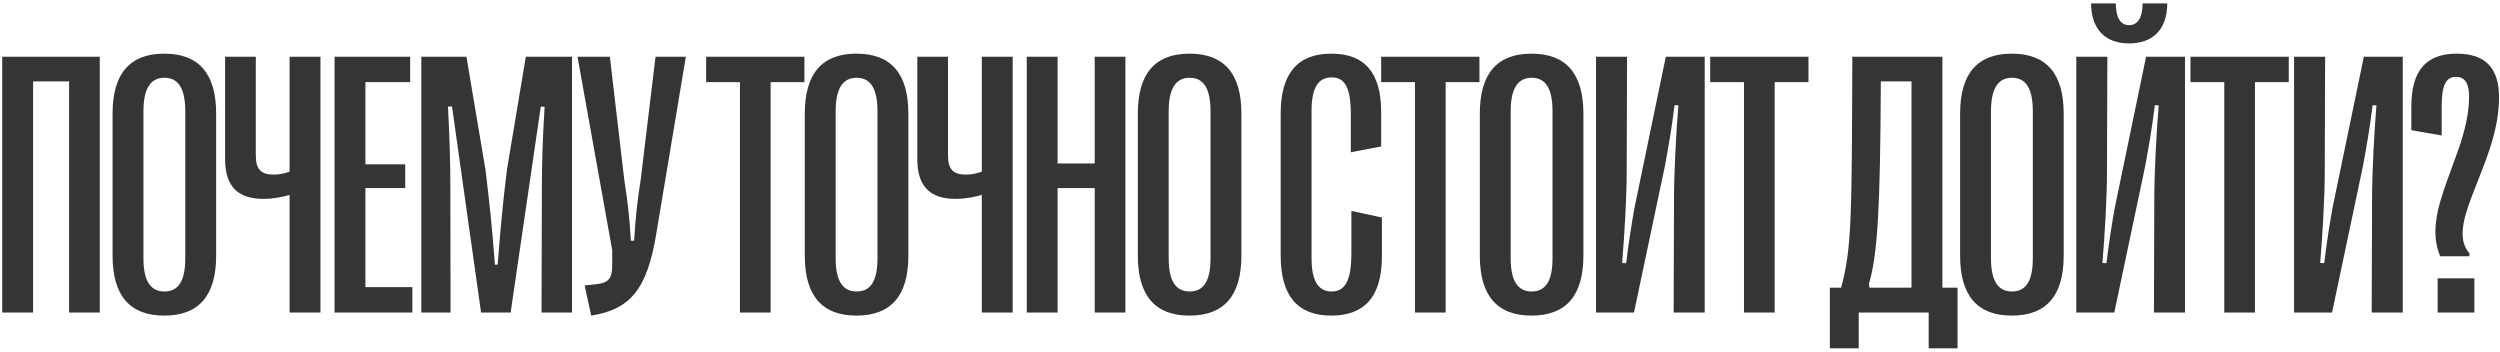 <?xml version="1.0" encoding="UTF-8"?> <svg xmlns="http://www.w3.org/2000/svg" width="568" height="80" viewBox="0 0 568 80" fill="none"><path d="M7.521 71H0.506L0.506 12.895L22.669 12.895L22.669 71L15.697 71L15.697 18.498L7.521 18.498L7.521 71ZM37.322 71.706C29.478 71.706 25.576 67.14 25.576 58.092L25.576 25.802C25.576 16.754 29.478 12.189 37.322 12.189C45.208 12.189 49.109 16.754 49.109 25.802L49.109 58.092C49.109 67.14 45.208 71.706 37.322 71.706ZM37.364 66.227C40.559 66.227 42.095 63.778 42.095 58.715L42.095 25.304C42.095 20.158 40.559 17.668 37.364 17.668C34.168 17.668 32.591 20.158 32.591 25.304L32.591 58.715C32.591 63.778 34.168 66.227 37.364 66.227ZM72.81 71L65.795 71L65.795 44.272C64.509 44.687 62.226 45.185 59.819 45.185C54.257 45.185 51.145 42.528 51.145 36.22L51.145 12.895L58.117 12.895L58.117 35.224C58.117 38.544 59.321 39.665 62.226 39.665C63.596 39.665 64.716 39.374 65.795 39.001L65.795 12.895L72.81 12.895L72.81 71ZM93.688 71L76.007 71L76.007 12.895L93.19 12.895V18.664L83.021 18.664L83.021 37.34L92.069 37.34L92.069 42.736L83.021 42.736L83.021 65.231L93.688 65.231V71ZM102.364 71L95.723 71L95.723 12.895L105.975 12.895L110.291 38.502C111.204 45.89 111.785 51.452 112.449 60.126H113.072C113.736 51.452 114.275 45.89 115.188 38.502L119.463 12.895L129.964 12.895L129.964 71L123.033 71L123.116 42.611C123.116 37.091 123.282 31.53 123.738 24.267L122.867 24.225L116.018 71H109.295L102.696 24.184L101.783 24.225C102.156 31.488 102.322 37.091 102.322 42.611L102.364 71ZM134.323 71.706L132.829 64.857L135.817 64.525C138.681 64.152 139.179 62.824 139.096 59.42V56.847L131.211 12.895L138.557 12.895L141.836 40.827C142.5 45.185 143.039 49.086 143.33 54.689L144.077 54.689C144.409 49.086 144.865 45.185 145.571 40.785L148.933 12.895L155.822 12.895L149.099 53.153C146.982 66.144 142.873 70.336 134.323 71.706ZM175.083 71L168.111 71L168.111 18.664L160.433 18.664V12.895L182.762 12.895V18.664L175.083 18.664L175.083 71ZM194.592 71.706C186.748 71.706 182.846 67.14 182.846 58.092L182.846 25.802C182.846 16.754 186.748 12.189 194.592 12.189C202.478 12.189 206.379 16.754 206.379 25.802L206.379 58.092C206.379 67.14 202.478 71.706 194.592 71.706ZM194.633 66.227C197.829 66.227 199.365 63.778 199.365 58.715L199.365 25.304C199.365 20.158 197.829 17.668 194.633 17.668C191.438 17.668 189.861 20.158 189.861 25.304L189.861 58.715C189.861 63.778 191.438 66.227 194.633 66.227ZM230.079 71L223.065 71L223.065 44.272C221.779 44.687 219.496 45.185 217.089 45.185C211.527 45.185 208.414 42.528 208.414 36.22L208.414 12.895L215.387 12.895L215.387 35.224C215.387 38.544 216.591 39.665 219.496 39.665C220.866 39.665 221.986 39.374 223.065 39.001L223.065 12.895L230.079 12.895L230.079 71ZM240.291 71H233.277L233.277 12.895L240.291 12.895L240.291 37.133L248.716 37.133L248.716 12.895L255.689 12.895L255.689 71L248.716 71L248.716 42.736L240.291 42.736L240.291 71ZM270.259 71.706C262.414 71.706 258.513 67.14 258.513 58.092L258.513 25.802C258.513 16.754 262.414 12.189 270.259 12.189C278.144 12.189 282.046 16.754 282.046 25.802L282.046 58.092C282.046 67.14 278.144 71.706 270.259 71.706ZM270.3 66.227C273.496 66.227 275.032 63.778 275.032 58.715L275.032 25.304C275.032 20.158 273.496 17.668 270.3 17.668C267.104 17.668 265.527 20.158 265.527 25.304L265.527 58.715C265.527 63.778 267.104 66.227 270.3 66.227ZM302.469 71.706C294.749 71.706 290.972 67.14 290.972 58.092L290.972 25.802C290.972 16.754 294.749 12.189 302.469 12.189C309.815 12.189 313.799 16.215 313.799 25.47V33.273L306.91 34.601V26.01C306.91 19.66 305.416 17.584 302.552 17.584C299.481 17.584 297.987 19.992 297.987 25.138L297.987 58.673C297.987 63.778 299.481 66.227 302.552 66.227C305.416 66.227 307.034 64.069 307.034 57.594V47.924L313.966 49.418V58.3C313.966 67.68 309.774 71.706 302.469 71.706ZM328.452 71L321.479 71L321.479 18.664L313.801 18.664L313.801 12.895L336.13 12.895L336.13 18.664L328.452 18.664L328.452 71ZM347.961 71.706C340.116 71.706 336.215 67.14 336.215 58.092L336.215 25.802C336.215 16.754 340.116 12.189 347.961 12.189C355.846 12.189 359.748 16.754 359.748 25.802L359.748 58.092C359.748 67.14 355.846 71.706 347.961 71.706ZM348.002 66.227C351.198 66.227 352.733 63.778 352.733 58.715L352.733 25.304C352.733 20.158 351.198 17.668 348.002 17.668C344.806 17.668 343.229 20.158 343.229 25.304L343.229 58.715C343.229 63.778 344.806 66.227 348.002 66.227ZM371.246 71L362.613 71L362.613 12.895L369.669 12.895L369.586 38.71C369.586 45.102 369.088 53.153 368.548 59.752L369.461 59.794C370.084 54.689 370.748 50.58 371.37 47.135L378.468 12.895L387.308 12.895L387.308 71L380.252 71L380.335 45.102C380.335 39.166 380.833 29.953 381.331 23.935L380.46 23.893C379.713 29.87 379.09 33.231 378.26 37.755L371.246 71ZM403.206 71L396.233 71L396.233 18.664L388.555 18.664L388.555 12.895L410.884 12.895L410.884 18.664L403.206 18.664L403.206 71ZM422.301 79.135H415.743V65.356H418.316C420.724 56.225 420.724 49.833 420.848 12.895L441.309 12.895L441.309 65.356H444.754V79.135L438.197 79.135V71L422.301 71V79.135ZM424.625 64.484L424.749 65.356L434.295 65.356L434.295 18.498L427.323 18.498C427.198 47.26 426.617 57.719 424.625 64.484ZM457.083 71.706C449.238 71.706 445.337 67.14 445.337 58.092L445.337 25.802C445.337 16.754 449.238 12.189 457.083 12.189C464.968 12.189 468.87 16.754 468.87 25.802L468.87 58.092C468.87 67.14 464.968 71.706 457.083 71.706ZM457.124 66.227C460.32 66.227 461.856 63.778 461.856 58.715L461.856 25.304C461.856 20.158 460.32 17.668 457.124 17.668C453.928 17.668 452.351 20.158 452.351 25.304L452.351 58.715C452.351 63.778 453.928 66.227 457.124 66.227ZM483.73 9.865C478.417 9.865 475.138 6.752 475.097 0.775L480.7 0.775C480.741 3.971 481.738 5.714 483.73 5.714C485.722 5.714 486.801 3.971 486.801 0.775L492.404 0.775C492.363 6.752 489.084 9.865 483.73 9.865ZM480.368 71L471.735 71L471.735 12.895L478.791 12.895L478.708 38.71C478.708 45.102 478.21 53.153 477.67 59.752L478.583 59.794C479.206 54.689 479.87 50.58 480.492 47.135L487.59 12.895L496.43 12.895L496.43 71H489.374L489.457 45.102C489.457 39.166 489.955 29.953 490.453 23.935L489.582 23.893C488.835 29.87 488.212 33.231 487.382 37.755L480.368 71ZM512.328 71L505.355 71L505.355 18.664L497.677 18.664V12.895L520.006 12.895V18.664L512.328 18.664L512.328 71ZM529.844 71L521.211 71L521.211 12.895L528.267 12.895L528.184 38.71C528.184 45.102 527.686 53.153 527.146 59.752L528.059 59.794C528.682 54.689 529.346 50.58 529.969 47.135L537.066 12.895L545.906 12.895L545.906 71L538.85 71L538.933 45.102C538.933 39.166 539.431 29.953 539.929 23.935L539.058 23.893C538.311 29.87 537.688 33.231 536.858 37.755L529.844 71ZM560.932 58.217L554.416 58.217C552.133 52.904 553.793 47.094 556.035 40.91L558.193 34.933C560.226 29.455 560.974 25.304 560.974 21.942C560.974 18.913 560.019 17.46 557.985 17.46C555.661 17.46 554.748 19.494 554.748 24.142L554.748 30.783L547.858 29.579V24.142C547.858 15.966 551.303 12.189 558.151 12.189C564.667 12.189 567.78 15.426 567.78 22.15C567.78 27.006 566.577 31.82 564.086 38.212L561.679 44.396C559.189 50.788 558.608 54.813 561.14 57.677L560.932 58.217ZM553.835 71V63.239L562.177 63.239V71L553.835 71Z" fill="#353535"></path></svg> 